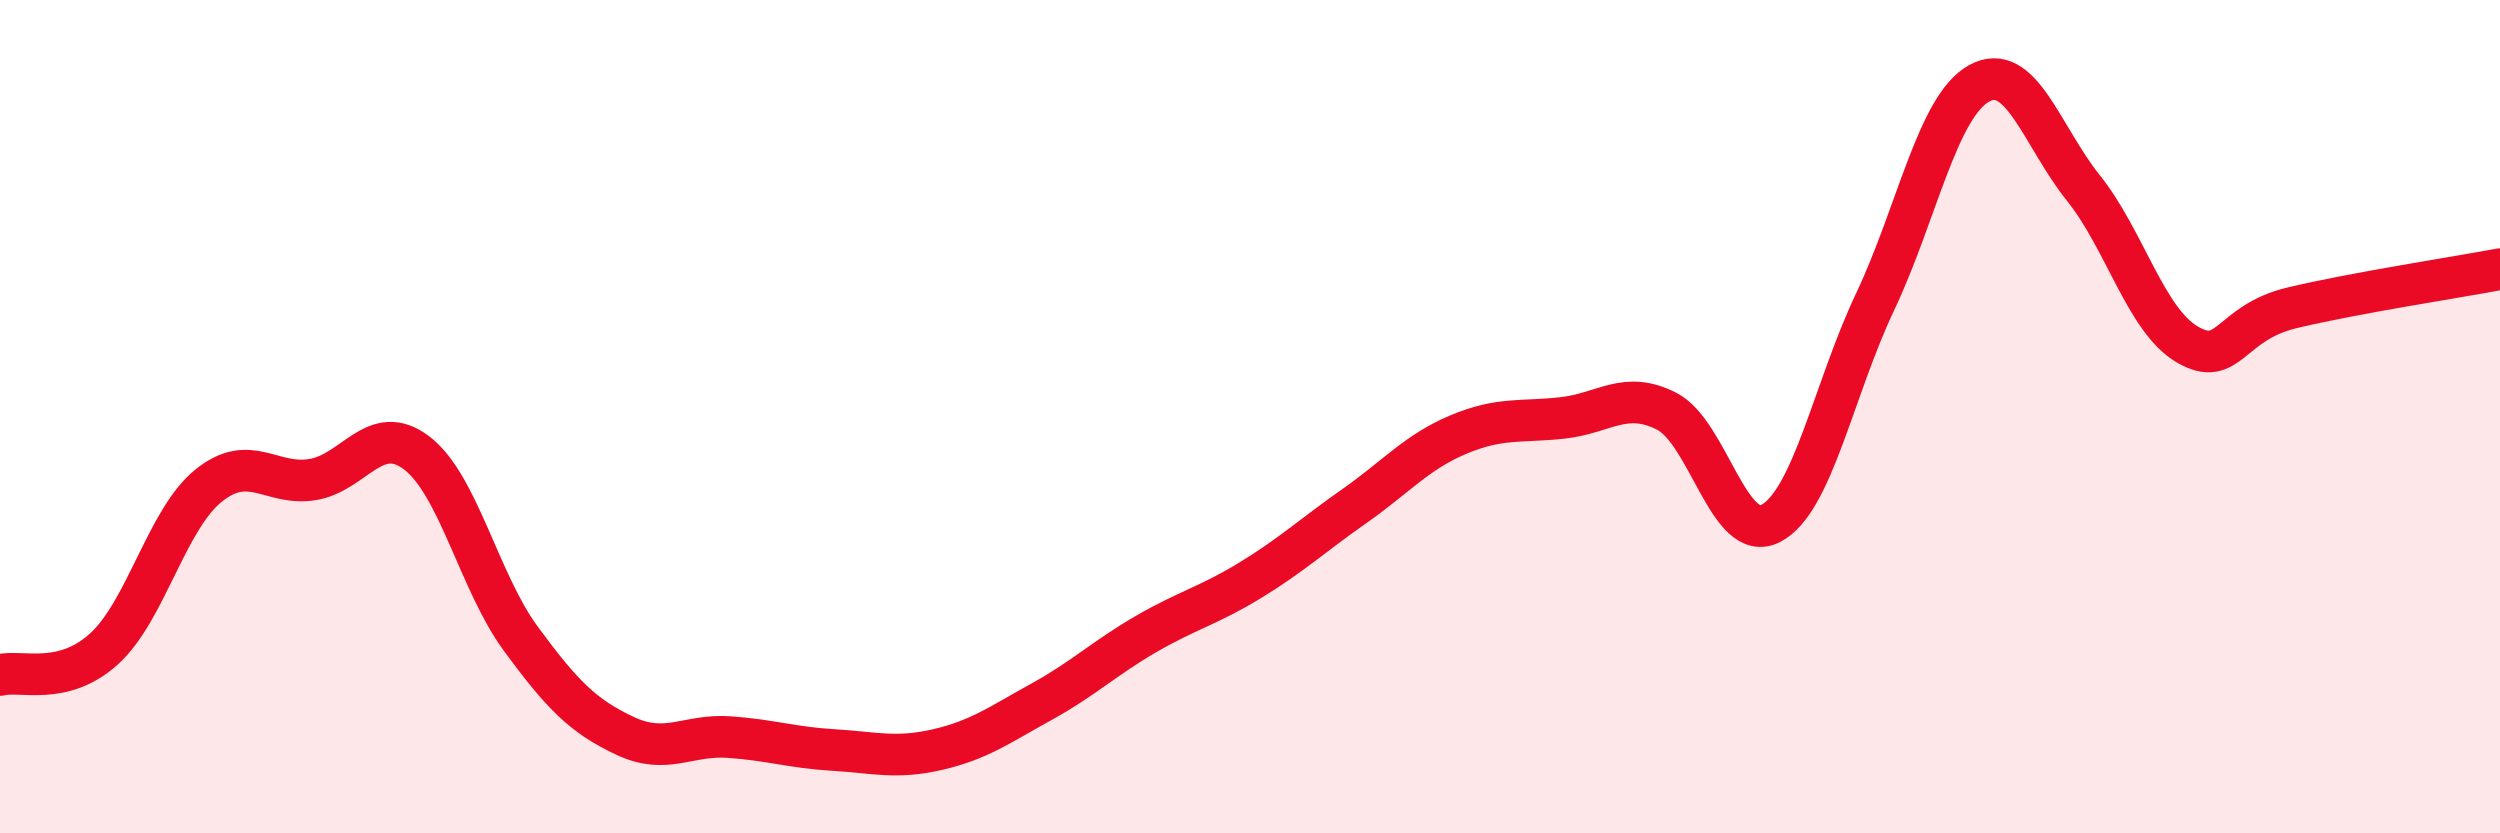 
    <svg width="60" height="20" viewBox="0 0 60 20" xmlns="http://www.w3.org/2000/svg">
      <path
        d="M 0,16.2 C 0.5,16.07 1.5,16.48 2.5,15.57 C 3.5,14.66 4,12.47 5,11.66 C 6,10.85 6.5,11.67 7.5,11.51 C 8.5,11.35 9,10.11 10,10.87 C 11,11.63 11.5,13.97 12.5,15.33 C 13.5,16.69 14,17.19 15,17.66 C 16,18.13 16.5,17.62 17.5,17.69 C 18.5,17.76 19,17.94 20,18 C 21,18.06 21.5,18.22 22.5,17.99 C 23.5,17.76 24,17.39 25,16.84 C 26,16.29 26.5,15.8 27.5,15.22 C 28.5,14.64 29,14.54 30,13.93 C 31,13.32 31.5,12.85 32.5,12.15 C 33.5,11.45 34,10.85 35,10.43 C 36,10.01 36.5,10.14 37.5,10.03 C 38.5,9.92 39,9.36 40,9.87 C 41,10.38 41.5,13.08 42.5,12.56 C 43.5,12.04 44,9.36 45,7.25 C 46,5.14 46.5,2.55 47.5,2 C 48.5,1.45 49,3.26 50,4.51 C 51,5.76 51.5,7.69 52.5,8.27 C 53.5,8.85 53.5,7.75 55,7.39 C 56.5,7.03 59,6.65 60,6.46L60 20L0 20Z"
        fill="#EB0A25"
        opacity="0.1"
        stroke-linecap="round"
        stroke-linejoin="round"
      />
      <path
        d="M 0,16.2 C 0.5,16.07 1.5,16.48 2.5,15.57 C 3.5,14.66 4,12.47 5,11.66 C 6,10.85 6.5,11.67 7.5,11.51 C 8.5,11.35 9,10.11 10,10.87 C 11,11.63 11.5,13.97 12.5,15.33 C 13.5,16.69 14,17.19 15,17.66 C 16,18.13 16.5,17.62 17.5,17.69 C 18.5,17.76 19,17.94 20,18 C 21,18.06 21.5,18.22 22.5,17.99 C 23.5,17.76 24,17.39 25,16.84 C 26,16.29 26.5,15.8 27.5,15.22 C 28.5,14.64 29,14.54 30,13.93 C 31,13.32 31.5,12.85 32.5,12.15 C 33.5,11.45 34,10.85 35,10.43 C 36,10.01 36.5,10.14 37.5,10.03 C 38.5,9.92 39,9.36 40,9.87 C 41,10.38 41.5,13.08 42.5,12.56 C 43.5,12.04 44,9.36 45,7.25 C 46,5.14 46.5,2.55 47.5,2 C 48.5,1.45 49,3.26 50,4.51 C 51,5.76 51.5,7.69 52.5,8.27 C 53.5,8.85 53.5,7.75 55,7.39 C 56.5,7.03 59,6.65 60,6.46"
        stroke="#EB0A25"
        stroke-width="1"
        fill="none"
        stroke-linecap="round"
        stroke-linejoin="round"
      />
    </svg>
  